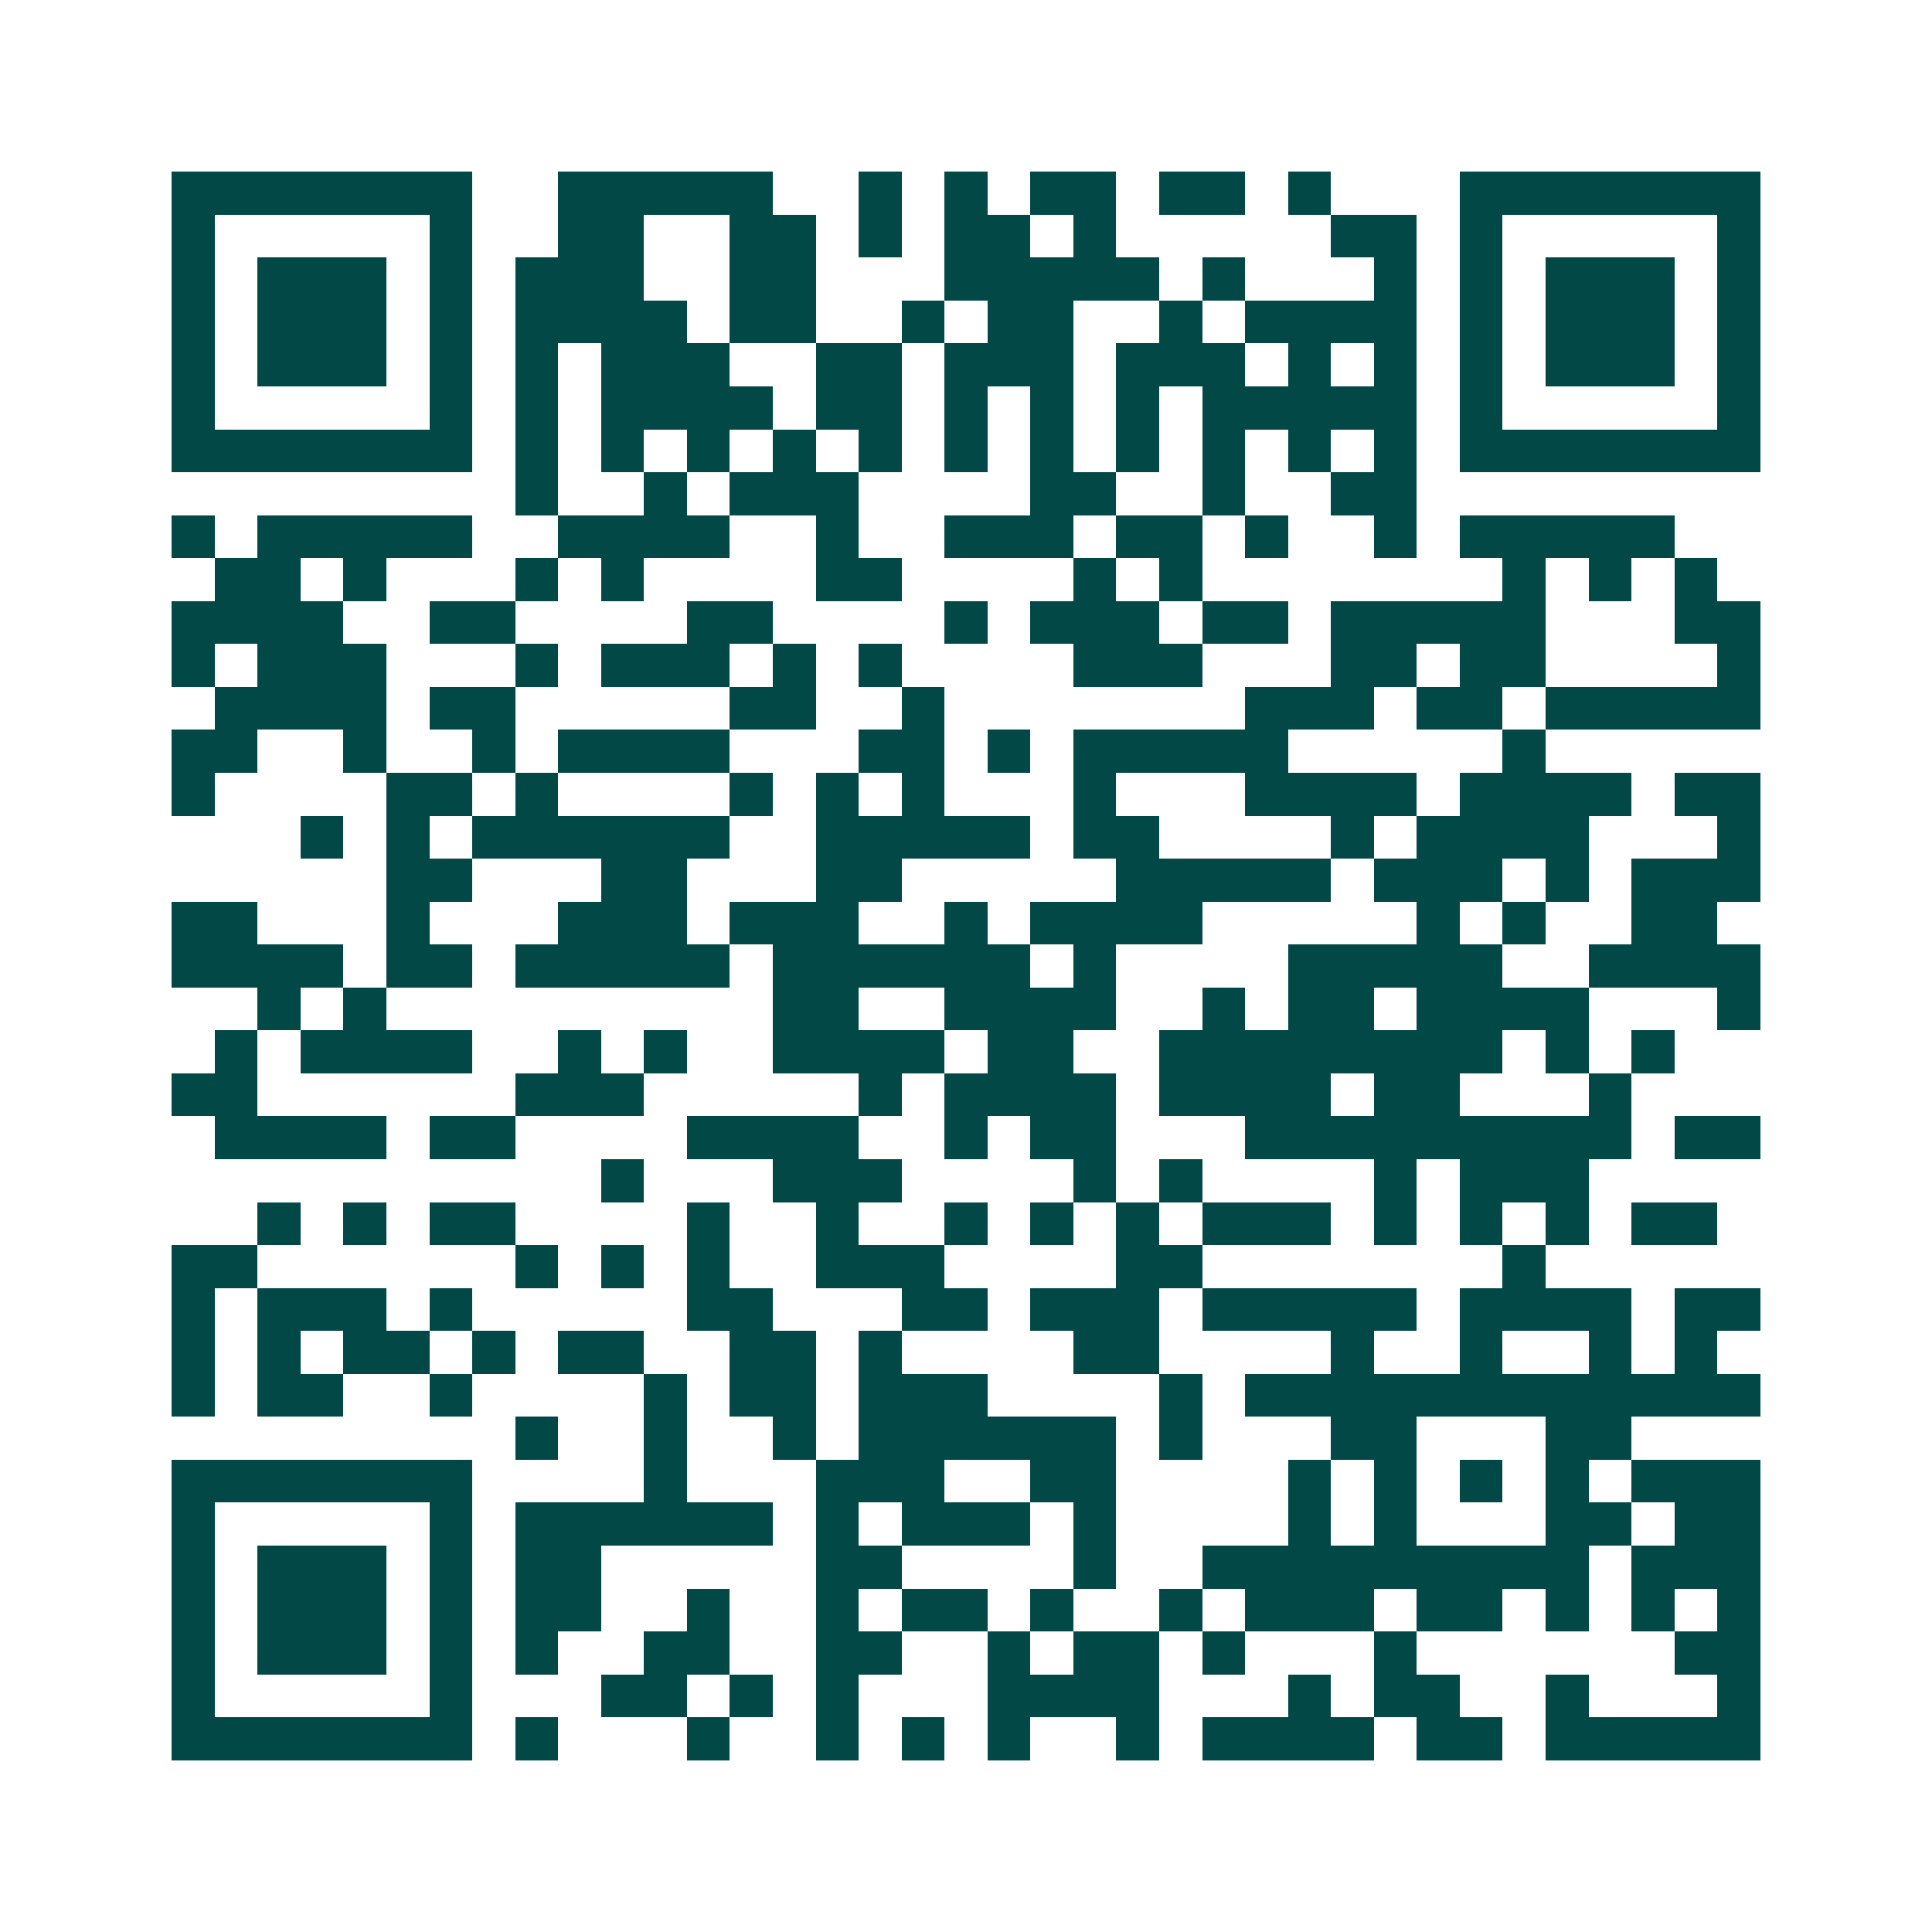 <svg xmlns="http://www.w3.org/2000/svg" width="200" height="200" viewBox="0 0 45 45" shape-rendering="crispEdges"><path fill="#ffffff" d="M0 0h45v45H0z"/><path stroke="#014847" d="M4 4.5h7m2 0h5m2 0h1m1 0h1m1 0h2m1 0h2m1 0h1m3 0h7M4 5.5h1m5 0h1m2 0h2m2 0h2m1 0h1m1 0h2m1 0h1m5 0h2m1 0h1m5 0h1M4 6.5h1m1 0h3m1 0h1m1 0h3m2 0h2m3 0h5m1 0h1m3 0h1m1 0h1m1 0h3m1 0h1M4 7.5h1m1 0h3m1 0h1m1 0h4m1 0h2m2 0h1m1 0h2m2 0h1m1 0h4m1 0h1m1 0h3m1 0h1M4 8.5h1m1 0h3m1 0h1m1 0h1m1 0h3m2 0h2m1 0h3m1 0h3m1 0h1m1 0h1m1 0h1m1 0h3m1 0h1M4 9.5h1m5 0h1m1 0h1m1 0h4m1 0h2m1 0h1m1 0h1m1 0h1m1 0h5m1 0h1m5 0h1M4 10.5h7m1 0h1m1 0h1m1 0h1m1 0h1m1 0h1m1 0h1m1 0h1m1 0h1m1 0h1m1 0h1m1 0h1m1 0h7M12 11.5h1m2 0h1m1 0h3m4 0h2m2 0h1m2 0h2M4 12.5h1m1 0h5m2 0h4m2 0h1m2 0h3m1 0h2m1 0h1m2 0h1m1 0h5M5 13.5h2m1 0h1m3 0h1m1 0h1m4 0h2m4 0h1m1 0h1m7 0h1m1 0h1m1 0h1M4 14.5h4m2 0h2m4 0h2m4 0h1m1 0h3m1 0h2m1 0h5m3 0h2M4 15.5h1m1 0h3m3 0h1m1 0h3m1 0h1m1 0h1m4 0h3m3 0h2m1 0h2m4 0h1M5 16.5h4m1 0h2m5 0h2m2 0h1m7 0h3m1 0h2m1 0h5M4 17.5h2m2 0h1m2 0h1m1 0h4m3 0h2m1 0h1m1 0h5m5 0h1M4 18.5h1m4 0h2m1 0h1m4 0h1m1 0h1m1 0h1m3 0h1m3 0h4m1 0h4m1 0h2M7 19.5h1m1 0h1m1 0h6m2 0h5m1 0h2m4 0h1m1 0h4m3 0h1M9 20.5h2m3 0h2m3 0h2m5 0h5m1 0h3m1 0h1m1 0h3M4 21.5h2m3 0h1m3 0h3m1 0h3m2 0h1m1 0h4m5 0h1m1 0h1m2 0h2M4 22.5h4m1 0h2m1 0h5m1 0h6m1 0h1m4 0h5m2 0h4M6 23.5h1m1 0h1m9 0h2m2 0h4m2 0h1m1 0h2m1 0h4m3 0h1M5 24.5h1m1 0h4m2 0h1m1 0h1m2 0h4m1 0h2m2 0h8m1 0h1m1 0h1M4 25.5h2m6 0h3m5 0h1m1 0h4m1 0h4m1 0h2m3 0h1M5 26.5h4m1 0h2m4 0h4m2 0h1m1 0h2m3 0h9m1 0h2M14 27.5h1m3 0h3m4 0h1m1 0h1m4 0h1m1 0h3M6 28.5h1m1 0h1m1 0h2m4 0h1m2 0h1m2 0h1m1 0h1m1 0h1m1 0h3m1 0h1m1 0h1m1 0h1m1 0h2M4 29.5h2m6 0h1m1 0h1m1 0h1m2 0h3m4 0h2m7 0h1M4 30.5h1m1 0h3m1 0h1m5 0h2m3 0h2m1 0h3m1 0h5m1 0h4m1 0h2M4 31.5h1m1 0h1m1 0h2m1 0h1m1 0h2m2 0h2m1 0h1m4 0h2m4 0h1m2 0h1m2 0h1m1 0h1M4 32.5h1m1 0h2m2 0h1m4 0h1m1 0h2m1 0h3m4 0h1m1 0h12M12 33.5h1m2 0h1m2 0h1m1 0h6m1 0h1m3 0h2m3 0h2M4 34.5h7m4 0h1m3 0h3m2 0h2m4 0h1m1 0h1m1 0h1m1 0h1m1 0h3M4 35.5h1m5 0h1m1 0h6m1 0h1m1 0h3m1 0h1m4 0h1m1 0h1m3 0h2m1 0h2M4 36.5h1m1 0h3m1 0h1m1 0h2m5 0h2m4 0h1m2 0h9m1 0h3M4 37.5h1m1 0h3m1 0h1m1 0h2m2 0h1m2 0h1m1 0h2m1 0h1m2 0h1m1 0h3m1 0h2m1 0h1m1 0h1m1 0h1M4 38.5h1m1 0h3m1 0h1m1 0h1m2 0h2m2 0h2m2 0h1m1 0h2m1 0h1m3 0h1m6 0h2M4 39.5h1m5 0h1m3 0h2m1 0h1m1 0h1m3 0h4m3 0h1m1 0h2m2 0h1m3 0h1M4 40.5h7m1 0h1m3 0h1m2 0h1m1 0h1m1 0h1m2 0h1m1 0h4m1 0h2m1 0h5"/></svg>

